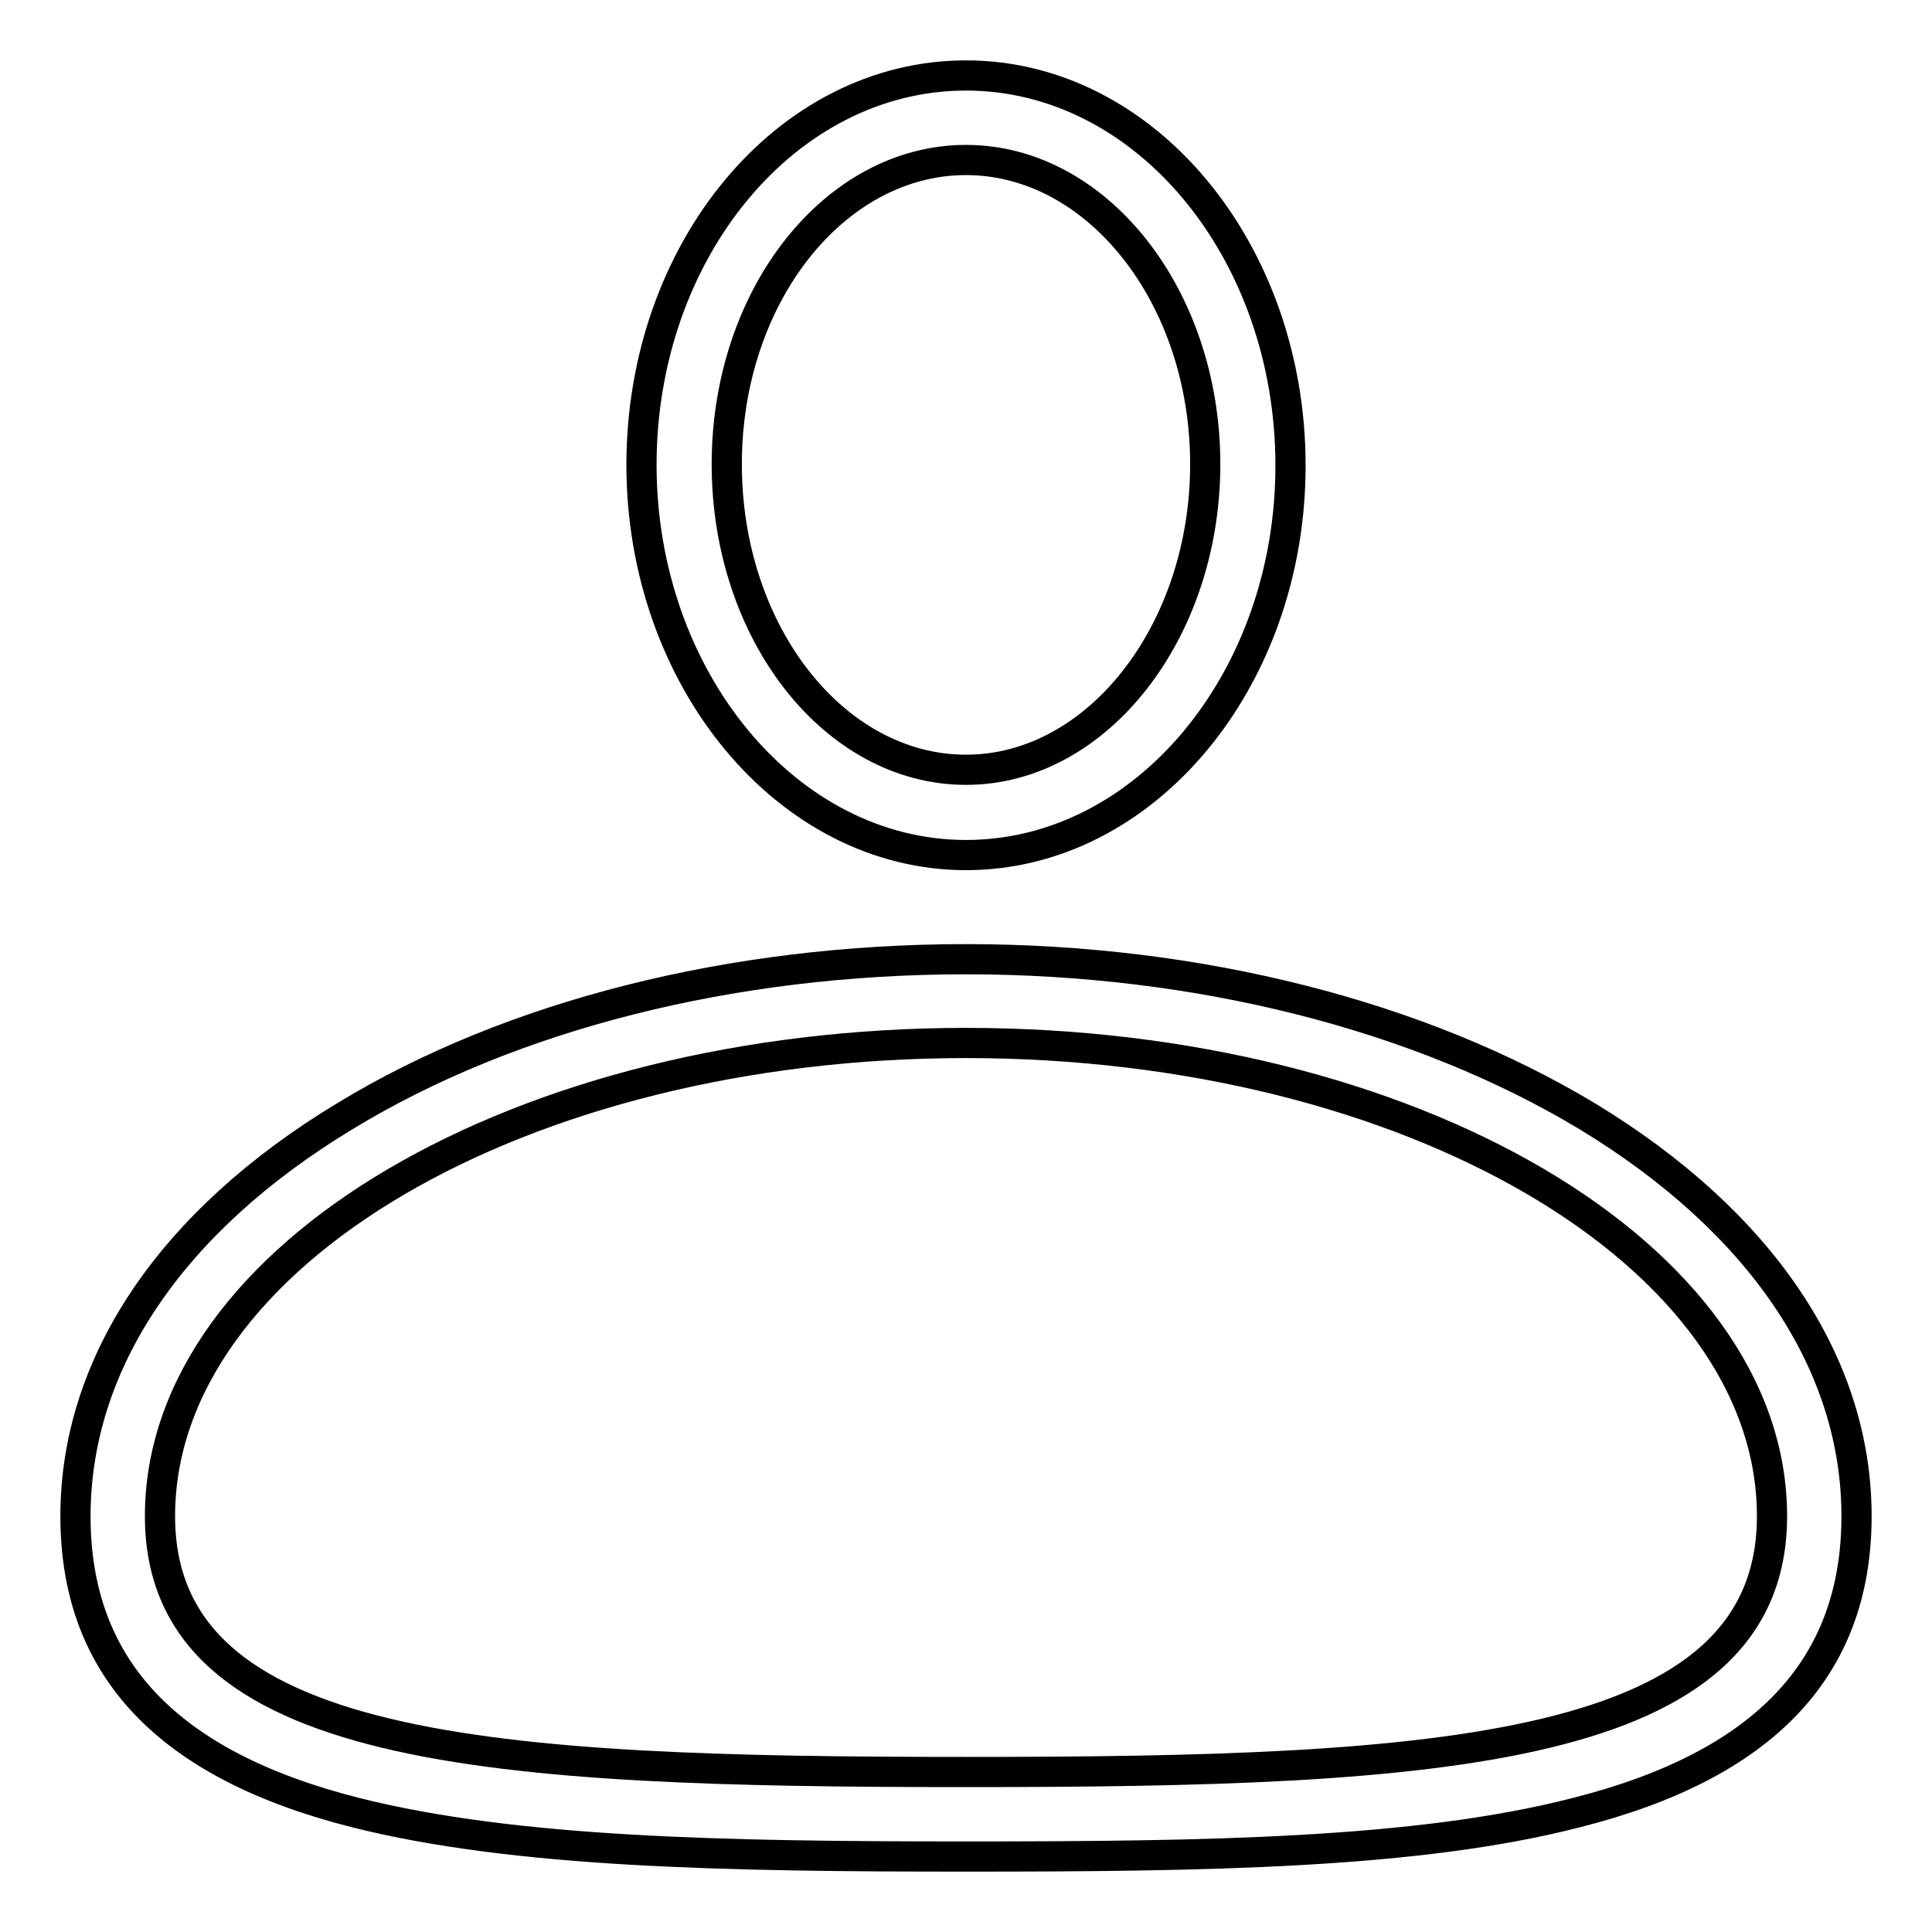 <?xml version="1.0" encoding="utf-8"?>
<!-- Svg Vector Icons : http://www.onlinewebfonts.com/icon -->
<!DOCTYPE svg PUBLIC "-//W3C//DTD SVG 1.1//EN" "http://www.w3.org/Graphics/SVG/1.1/DTD/svg11.dtd">
<svg version="1.1" xmlns="http://www.w3.org/2000/svg" xmlns:xlink="http://www.w3.org/1999/xlink" x="0px" y="0px" viewBox="0 0 256 256" enable-background="new 0 0 256 256" xml:space="preserve">
<g> <path stroke-width="4" fill-opacity="0" stroke="#000000"  d="M128,113.3c23.7,0,43-23.2,43-51.6c0-28.4-19.2-51.7-43-51.7S85,33.2,85,61.6 C85,89.9,104.3,113.3,128,113.3z M128,21.2c17.4,0,31.7,18.1,31.7,40.3S145.4,102,128,102c-17.4,0-31.7-18.1-31.7-40.5 C96.3,39.2,110.6,21.2,128,21.2z M210.3,147.9c-22.1-13.3-51.4-20.8-82.3-20.8c-31,0-60.3,7.4-82.3,20.8 c-23,13.9-35.7,32.7-35.7,53c0,20.1,12.2,33,37.2,39.3c21.1,5.3,49,5.8,80.8,5.8s59.8-0.4,80.8-5.8c25-6.3,37.2-19.2,37.2-39.3 C246,180.7,233.4,161.9,210.3,147.9L210.3,147.9z M128,234.8c-62.5,0-106.8-2.4-106.8-33.9c0-34.6,47.9-62.7,106.8-62.7 s106.8,28.1,106.8,62.7C234.8,232.4,190.5,234.8,128,234.8z"/></g>
</svg>